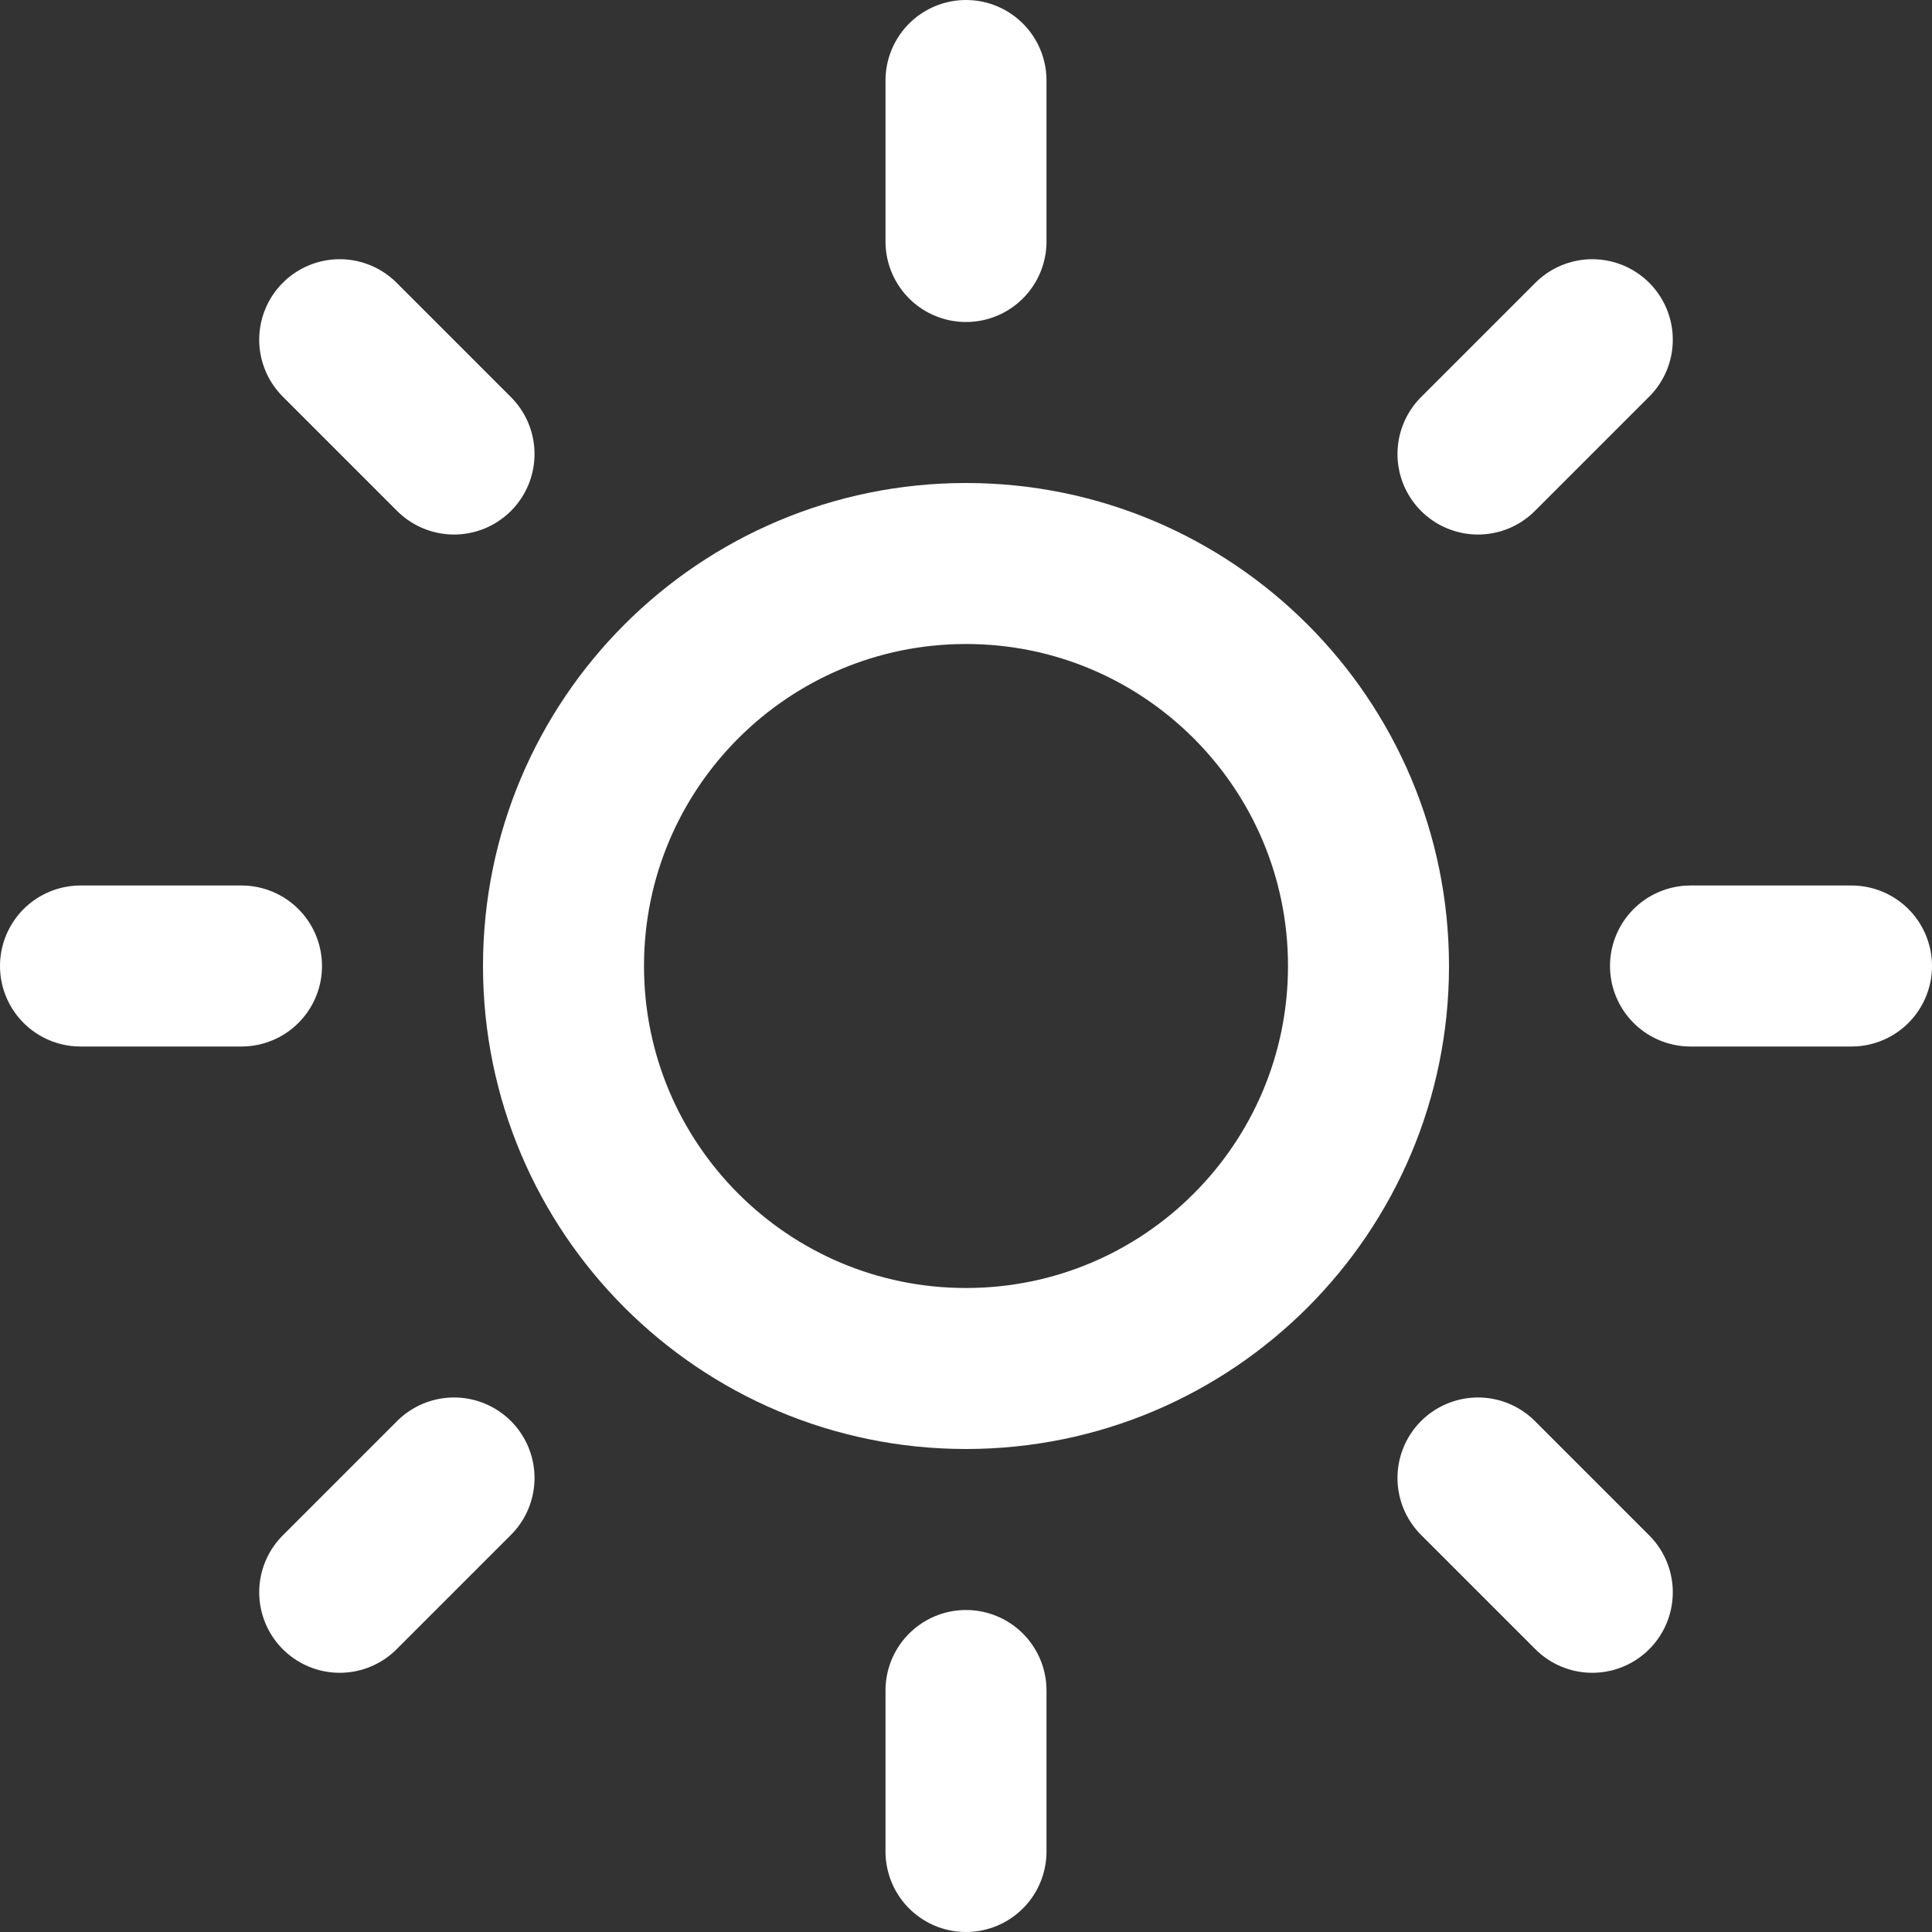 <svg viewBox="0 0 24 24" fill="none" xmlns="http://www.w3.org/2000/svg">
<rect x="0" y="0" width="24" height="24" fill="#333333" stroke="none"/>
<g id="Sun" clip-path="url(#clip0_4264_673)">
<path id="Vector" d="M12 17C14.761 17 17 14.761 17 12C17 9.239 14.761 7 12 7C9.239 7 7 9.239 7 12C7 14.761 9.239 17 12 17Z" stroke="white" stroke-width="2" stroke-linecap="round" stroke-linejoin="round"/>
<path id="Vector_2" d="M12 1V3" stroke="white" stroke-width="2" stroke-linecap="round" stroke-linejoin="round"/>
<path id="Vector_3" d="M12 21V23" stroke="white" stroke-width="2" stroke-linecap="round" stroke-linejoin="round"/>
<path id="Vector_4" d="M4.22 4.22L5.64 5.64" stroke="white" stroke-width="2" stroke-linecap="round" stroke-linejoin="round"/>
<path id="Vector_5" d="M18.36 18.36L19.78 19.78" stroke="white" stroke-width="2" stroke-linecap="round" stroke-linejoin="round"/>
<path id="Vector_6" d="M1 12H3" stroke="white" stroke-width="2" stroke-linecap="round" stroke-linejoin="round"/>
<path id="Vector_7" d="M21 12H23" stroke="white" stroke-width="2" stroke-linecap="round" stroke-linejoin="round"/>
<path id="Vector_8" d="M4.22 19.78L5.64 18.36" stroke="white" stroke-width="2" stroke-linecap="round" stroke-linejoin="round"/>
<path id="Vector_9" d="M18.36 5.64L19.78 4.22" stroke="white" stroke-width="2" stroke-linecap="round" stroke-linejoin="round"/>
</g>
<defs>
<clipPath id="clip0_4264_673">
<rect width="24" height="24" fill="white"/>
</clipPath>
</defs>
</svg>
